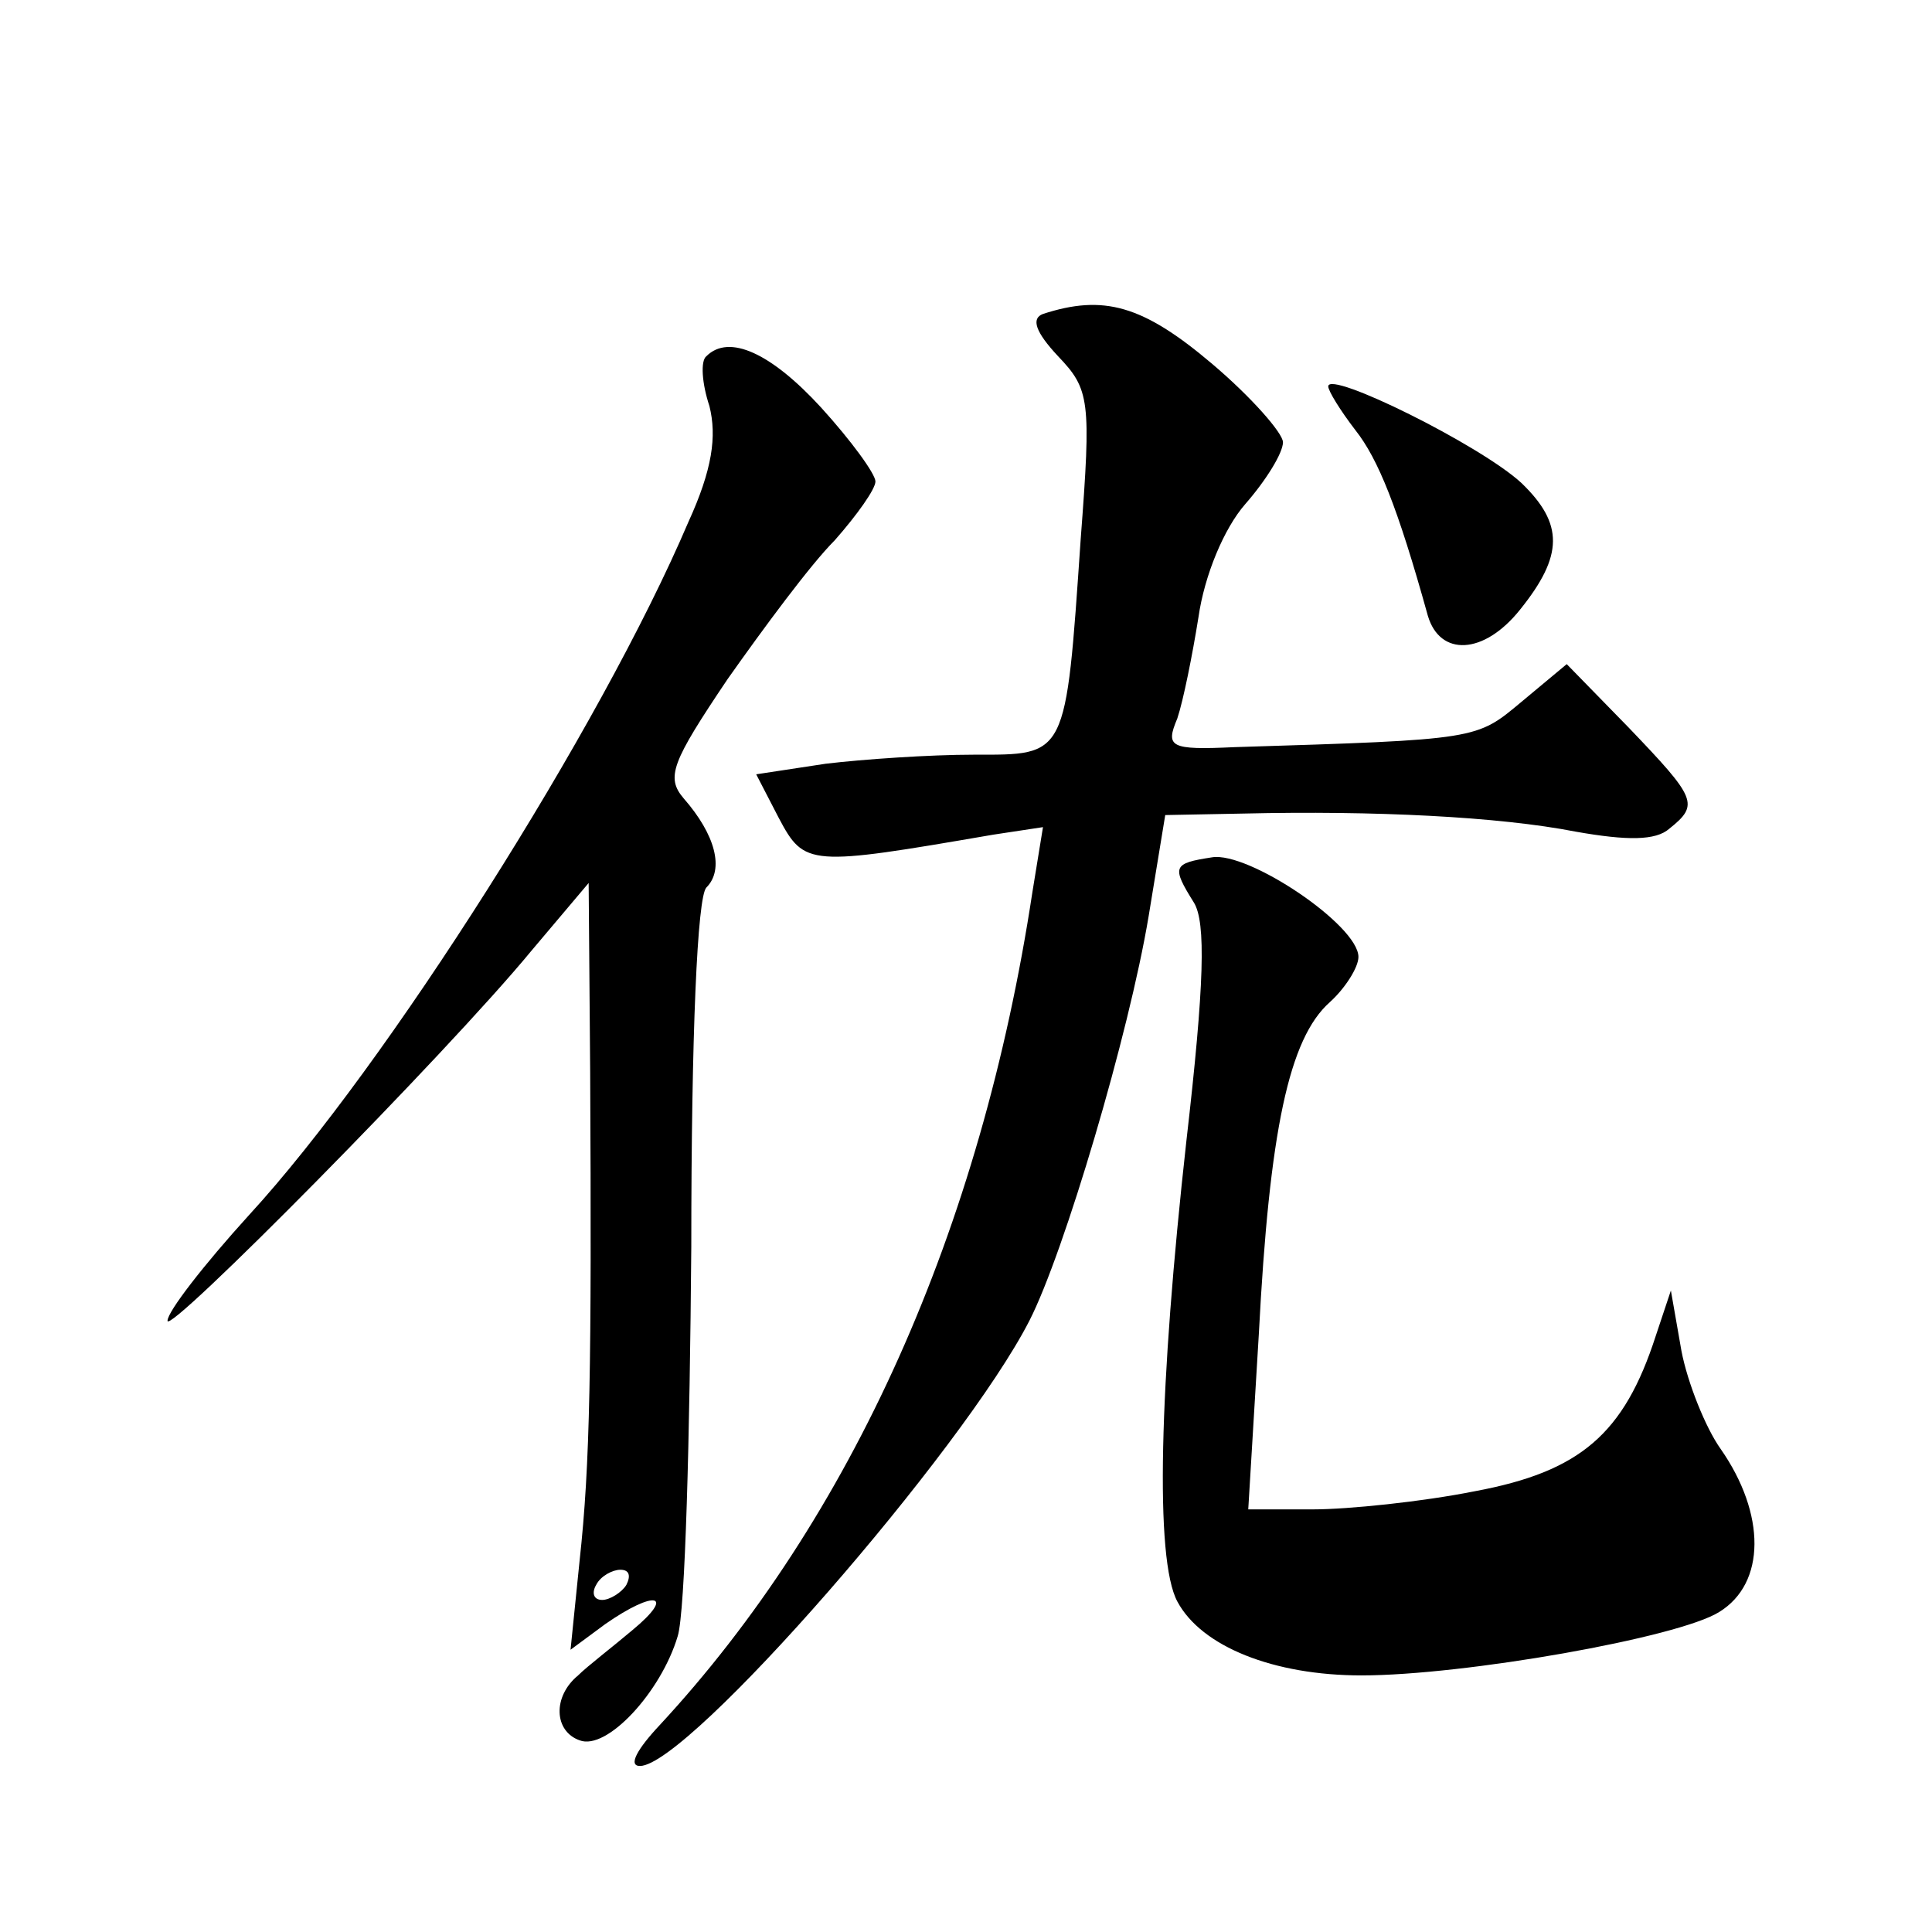 <?xml version="1.0" standalone="no"?>
<!DOCTYPE svg PUBLIC "-//W3C//DTD SVG 20010904//EN"
 "http://www.w3.org/TR/2001/REC-SVG-20010904/DTD/svg10.dtd">
<svg version="1.0" xmlns="http://www.w3.org/2000/svg"
 width="128pt" height="128pt" viewBox="0 0 128 128"
 preserveAspectRatio="xMidYMid meet">
<g transform="translate(0,128) scale(0.1,-0.1)"
fill="#0" stroke="none">
<path d="M691 1072 c-8 -3 -5 -12 10 -28 21 -22 22 -29 15 -121 -10 -146 -9 -143
-71 -143 -29 0 -73 -3 -98 -6 l-46 -7 15 -29 c17 -32 20 -32 142 -11 l33 5 -7 -43
c-34 -224 -120 -415 -247 -552 -15 -16 -21 -27 -13 -27 32 0 214 209 258 295 23
45 66 190 79 268 l11 67 52 1 c86 2 169 -2 220 -12 34 -6 53 -6 62 2 20 16 18 20
-27 67 l-41 42 -30 -25 c-30 -25 -28 -25 -190 -30 -43 -2 -46 0 -38 19 4 12 10
42 14 67 4 28 17 59 31 75 14 16 25 34 25 41 0 6 -21 30 -47 52 -46 39 -72 46 -112
33z M468 1044 c-4 -3 -3 -18 2 -33 5 -20 2 -42 -14 -77 -58 -136 -200 -360 -291
-459 -30 -33 -54 -64 -54 -70 -1 -11 185 177 241 245 l38 45 1 -125 c1 -196 0 -260
-7 -324 l-6 -59 23 17 c33 23 47 20 18 -4 -13 -11 -30 -24 -36 -30 -17 -14 -16
-37 1 -43 18 -7 54 32 65 69 5 16 8 132 9 258 0 141 4 232 10 238 12 12 6 35 -15
59 -12 14 -8 24 29 79 24 34 55 76 71 92 15 17 27 34 27 39 0 5 -16 27 -36 49 -33
36 -61 49 -76 34z m-53 -814 c-3 -5 -11 -10 -16 -10 -6 0 -7 5 -4 10 3 6 11 10
16 10 6 0 7 -4 4 -10z M880 1024 c0 -3 8 -16 18 -29 15 -19 28 -51 48 -123 8 -27
37 -26 61 4 29 36 29 57 1 84 -27 25 -128 75 -128 64z M803 712 c-26 -4 -27 -6
-12 -30 8 -13 7 -54 -5 -158 -18 -162 -21 -277 -6 -305 16 -30 64 -49 122 -49 68
0 210 25 237 42 31 19 31 65 1 108 -10 14 -22 44 -26 65 l-7 40 -10 -30 c-21 -65
-50 -90 -120 -103 -35 -7 -84 -12 -107 -12 l-43 0 7 116 c7 135 20 196 47 220 10
9 19 23 19 30 0 21 -73 70 -97 66z"/>
</g>
</svg>
